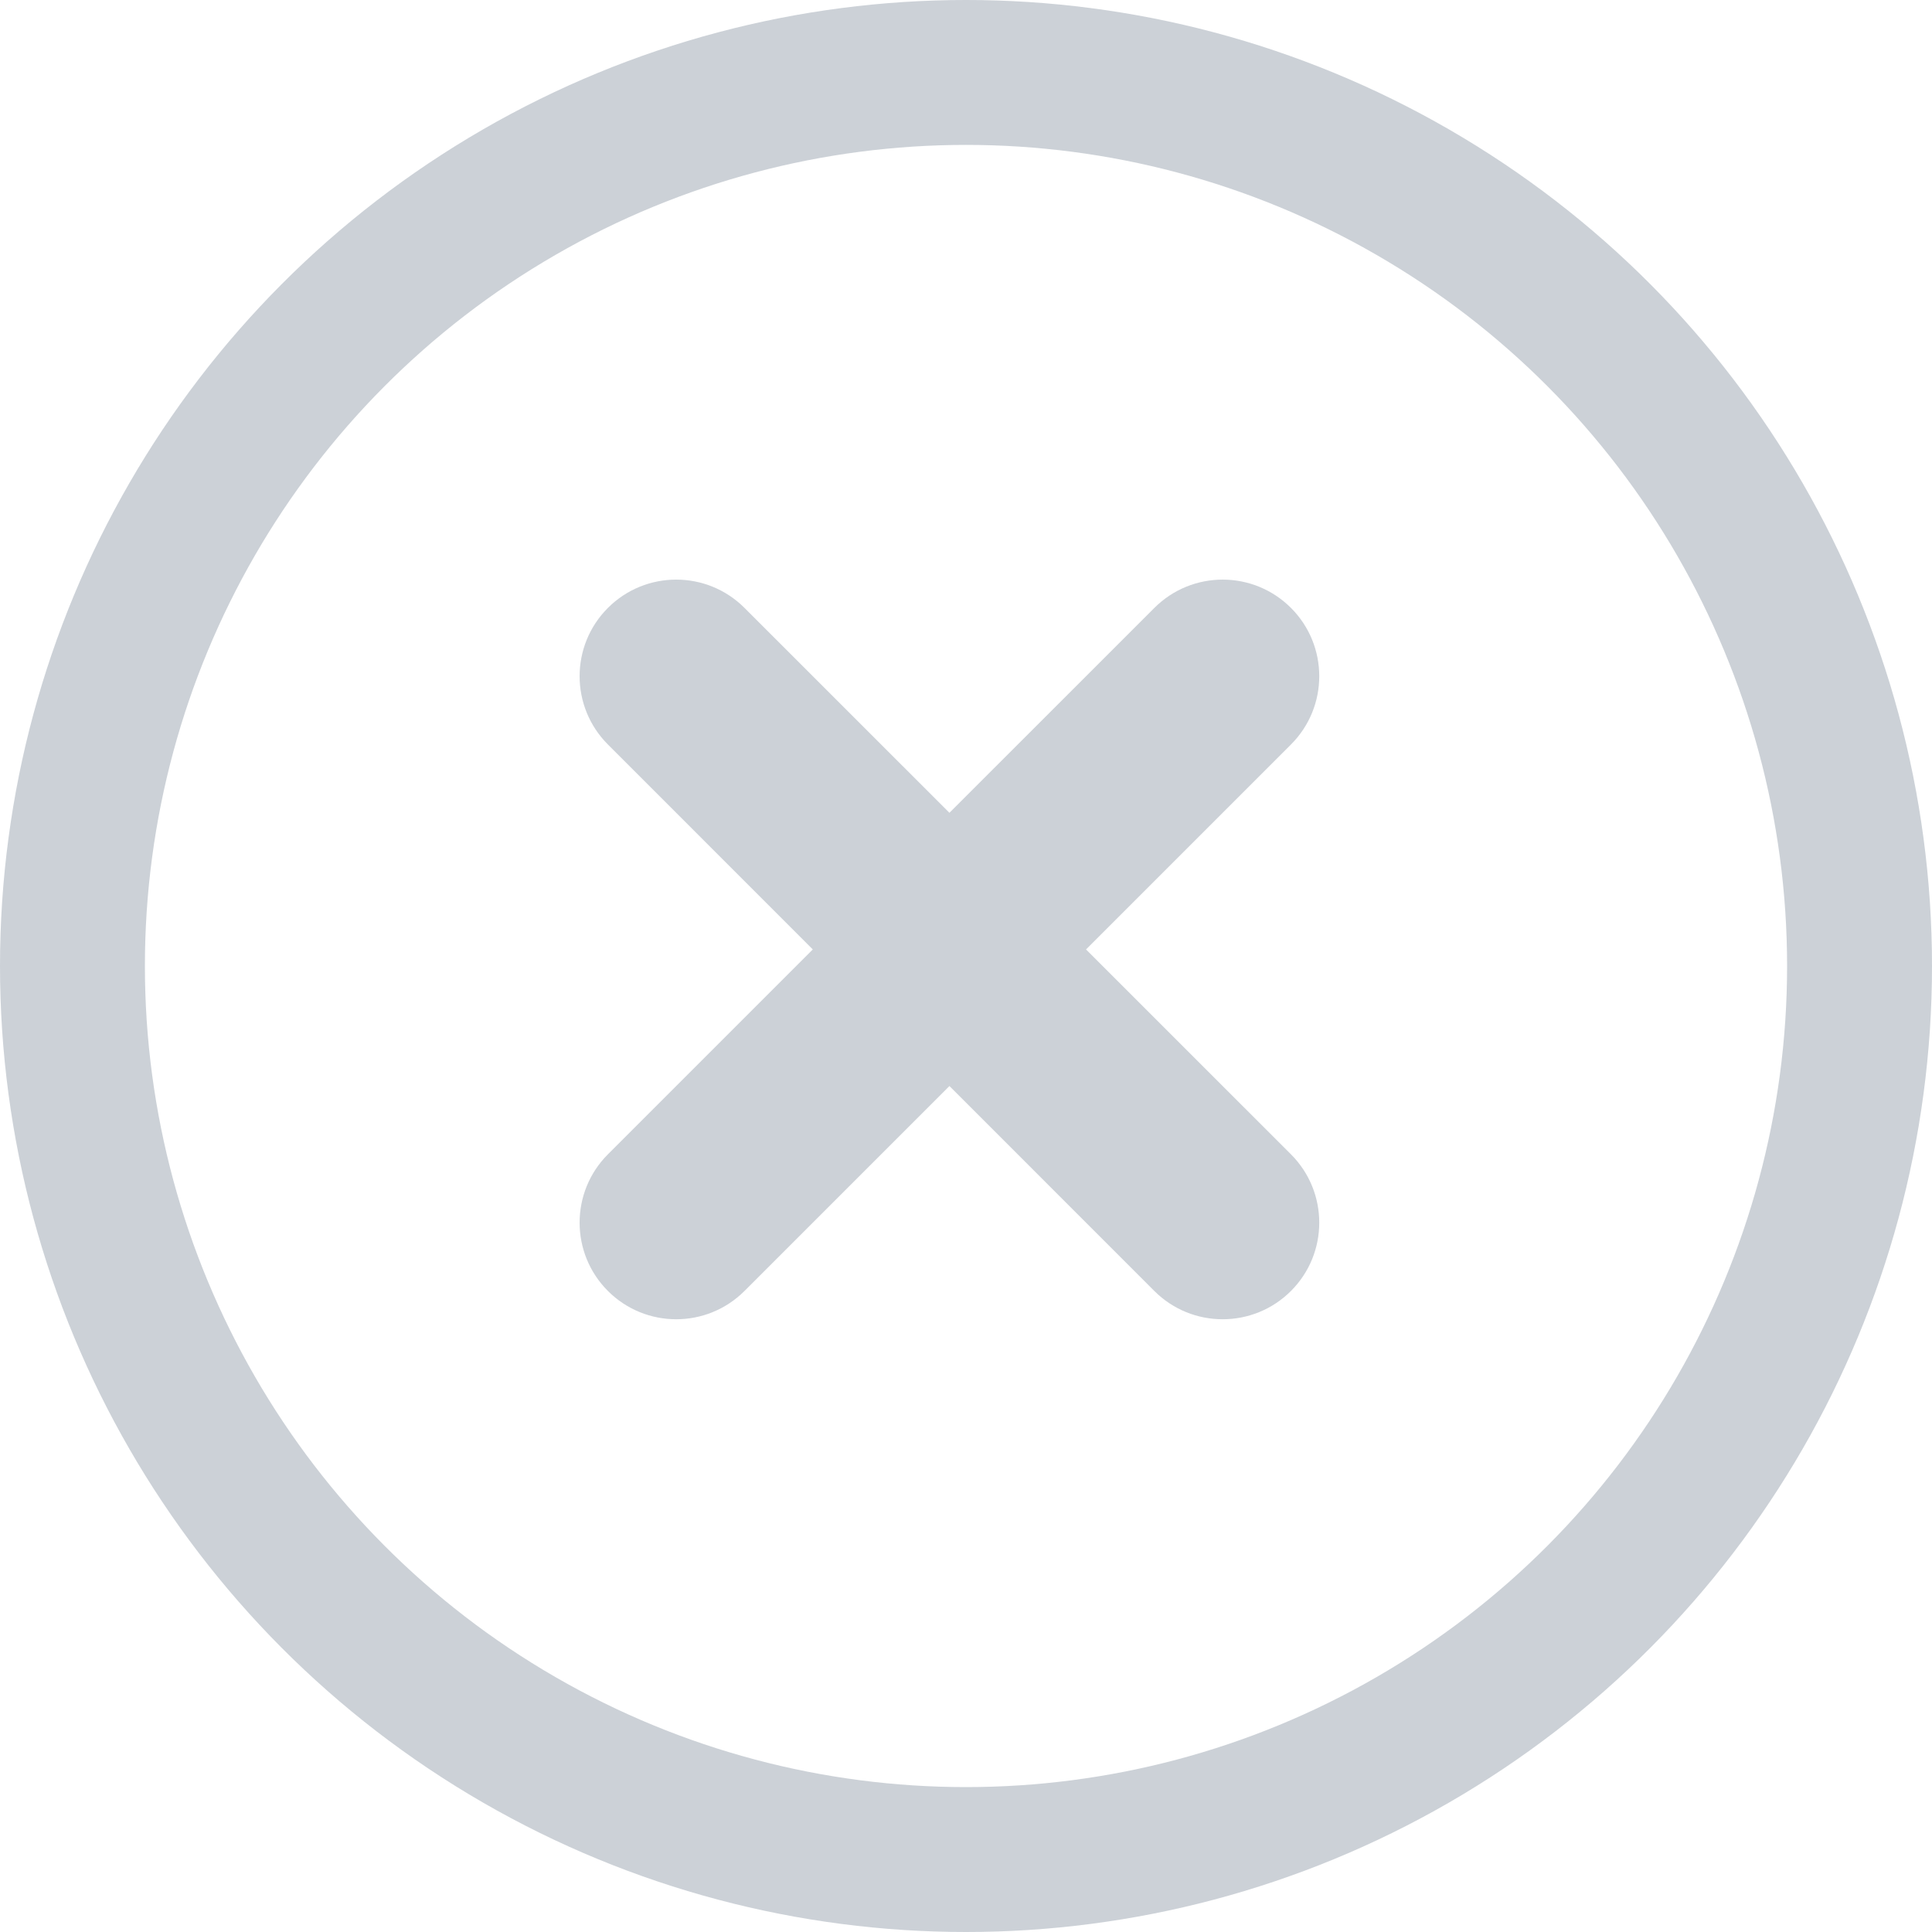 <svg width="40" height="40" viewBox="0 0 40 40" fill="none" xmlns="http://www.w3.org/2000/svg">
<circle opacity="0.2" cx="20" cy="20" r="18.5" stroke="#001D3B" stroke-width="3"/>
<path opacity="0.2" fill-rule="evenodd" clip-rule="evenodd" d="M12.586 23.899C11.805 24.68 11.805 25.947 12.586 26.728C13.367 27.509 14.633 27.509 15.414 26.728L19.657 22.485L23.899 26.728C24.68 27.509 25.947 27.509 26.728 26.728C27.509 25.947 27.509 24.681 26.728 23.899L22.485 19.657L26.728 15.414C27.509 14.633 27.509 13.367 26.728 12.586C25.947 11.805 24.681 11.805 23.9 12.586L19.657 16.828L15.414 12.586C14.633 11.805 13.367 11.805 12.586 12.586C11.805 13.367 11.805 14.633 12.586 15.414L16.828 19.657L12.586 23.899Z" fill="#001D3B"/>
</svg>
